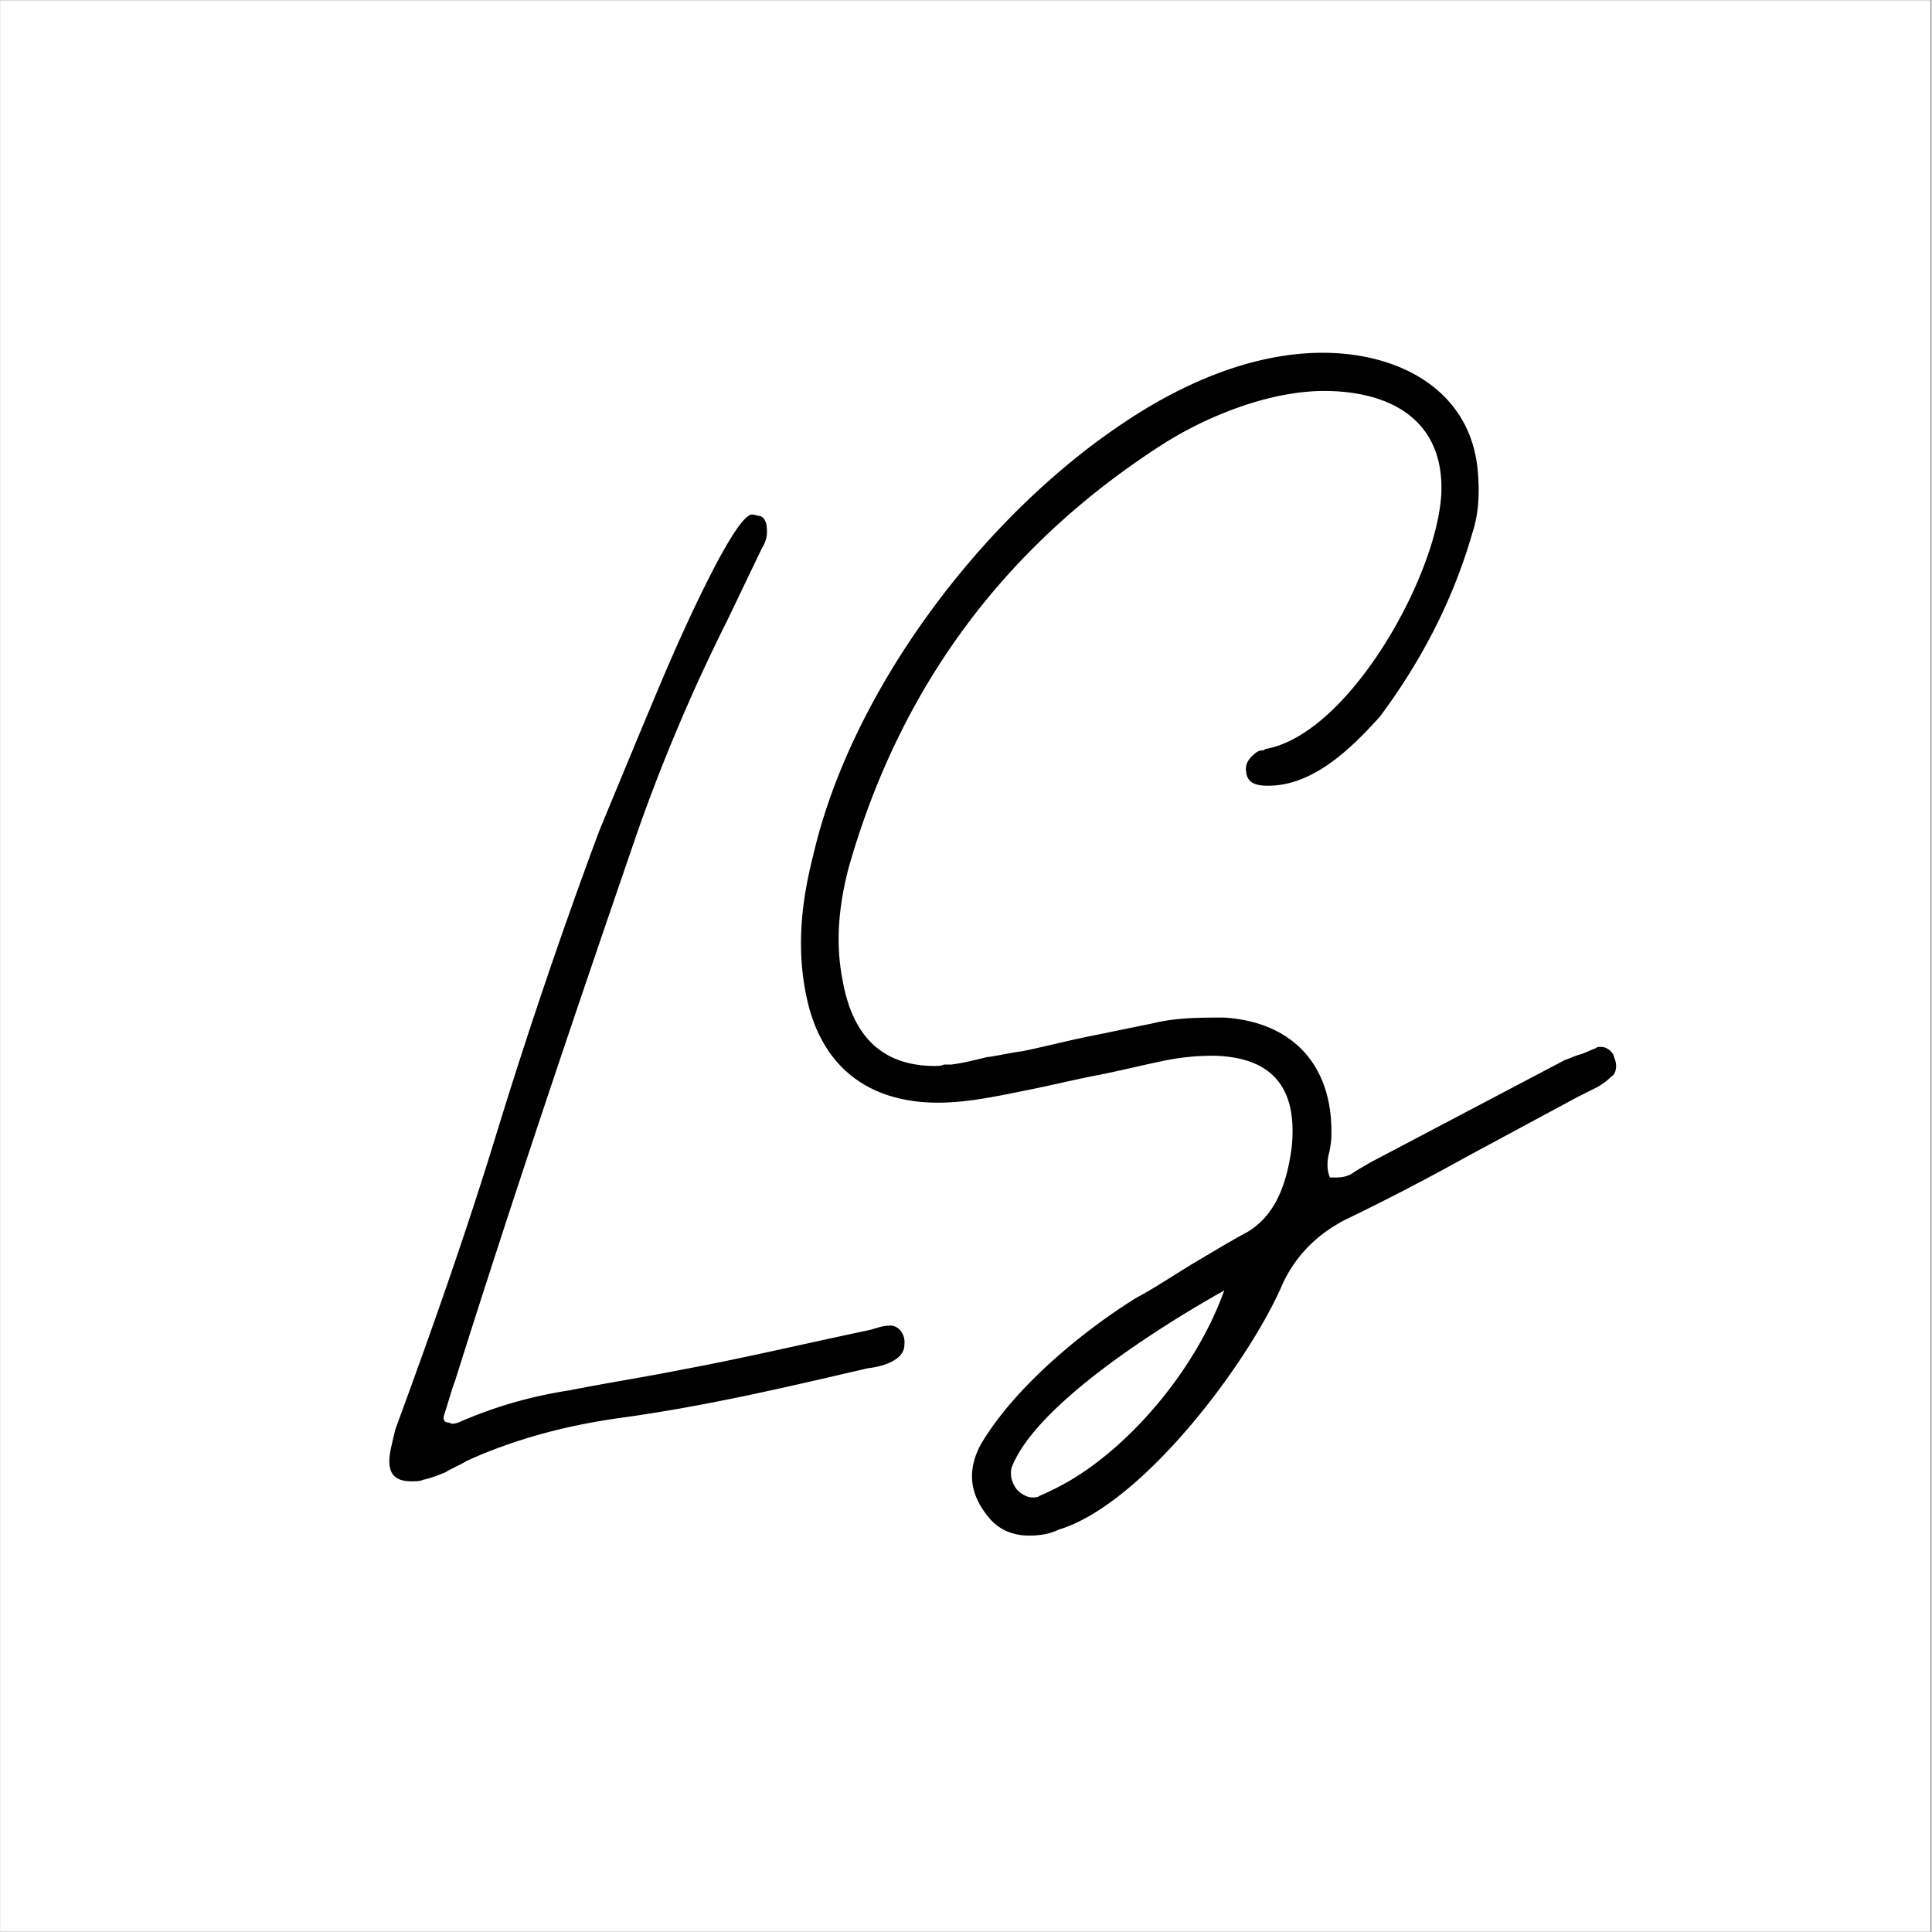 <?xml version="1.0" encoding="UTF-8"?>
<svg data-bbox="0 0.059 224.879 232.379" height="300" viewBox="0 0 224.88 225" width="300" xmlns="http://www.w3.org/2000/svg" data-type="color">
    <rect x="0" y="0" width="224.88" height="225" fill="#808080" stroke="none"/>
    <g>
        <defs>
            <clipPath id="1864d482-d6e2-4978-ba8f-31c7826863d7">
                <path d="M0 .059h224.762v224.879H0Zm0 0"/>
            </clipPath>
        </defs>
        <g clip-path="url(#1864d482-d6e2-4978-ba8f-31c7826863d7)">
            <path d="M0 .059h224.879v232.379H0Zm0 0" fill="#ffffff" data-color="1"/>
            <path d="M0 .059h224.879V224.94H0Zm0 0" fill="#ffffff" data-color="1"/>
            <path d="M0 .059h224.879V224.94H0Zm0 0" fill="#ffffff" data-color="1"/>
        </g>
        <path d="M47.837 172.51c.516 0 1.028 0 1.368-.172.855-.172 1.71-.511 2.566-.855.852-.512 1.707-.852 2.563-1.367 5.64-2.563 11.62-4.102 17.601-4.954 10.082-1.367 19.485-3.59 29.055-5.812 1.535-.172 4.273-.855 4.273-2.734.168-1.196-.683-2.395-1.883-2.223-.683 0-1.539.344-2.222.512-7.348 1.539-14.524 3.25-21.875 4.617-4.27.855-8.715 1.539-12.988 2.39-4.442.684-8.715 1.883-12.989 3.762-.511.172-.851.172-1.023 0-.512 0-.684-.172-.684-.683.512-1.54.856-2.907 1.367-4.274 6.836-21.703 14.012-42.894 21.364-64.258a211.195 211.195 0 0 1 10.254-24.097l4.101-8.547c.512-.852.684-1.535.512-2.735-.172-.683-.512-1.023-1.027-1.023-.512-.172-.852-.172-1.024 0-2.05 1.195-7.008 11.961-9.23 17.09-2.22 5.125-7.348 17.601-8.203 19.652a638.358 638.358 0 0 0-11.79 34.696c-3.59 11.789-7.691 23.41-11.964 35.035l-.512 2.218c-.516 2.567.172 3.762 2.39 3.762Zm0 0" fill="#000000" data-color="2"/>
        <path d="M119.785 178.834c1.2 0 2.395-.172 3.418-.683 9.742-2.906 22.219-19.485 26.149-28.715 1.539-3.246 3.933-5.637 7.18-7.348a270.267 270.267 0 0 0 13.843-7.175c4.442-2.395 8.887-4.786 13.328-7.18.684-.34 1.367-.684 2.051-1.024a7.64 7.64 0 0 0 1.879-1.367c.344-.172.516-.683.516-1.199 0-.512-.172-.852-.344-1.367-.34-.512-.856-.852-1.367-.852-.34 0-.512 0-.684.168-.512.172-1.195.516-1.707.684-.684.172-1.367.515-1.883.683l-22.726 11.965c-.516.34-1.2.684-1.711 1.024-.684.515-1.368.683-2.223.683h-.684c-.34-.851-.34-1.707-.168-2.562.168-.684.34-1.54.34-2.39.172-8.036-4.445-13.161-12.476-13.673-2.906 0-5.64 0-8.375.684-2.563.512-4.953 1.023-7.52 1.535-2.562.516-5.125 1.2-7.687 1.71-1.367.173-2.735.513-4.102.685-1.367.34-2.734.683-4.101.855h-.856c-.344.168-.683.168-1.027.168-5.98 0-9.57-3.246-10.766-9.91-.855-4.274-.512-8.547.684-13.16 5.98-21.02 18.117-37.426 36.402-49.22 5.297-3.417 12.645-6.323 18.969-6.323 7.351 0 13.672 3.078 13.672 11.28 0 9.4-10.594 28.712-20.508 30.419-.172.172-.34.172-.512.172s-.512.172-.683.34c-.856.683-1.196 1.367-1.028 2.222.172 1.367 1.367 1.54 2.567 1.54 5.297 0 9.742-4.446 12.988-8.032 4.957-6.668 8.543-13.672 10.766-21.363.683-2.051.855-4.274.683-6.664-.512-9.742-8.887-14.36-18.113-14.36-8.207 0-16.41 3.59-23.246 8.207-16.406 10.938-31.614 31.102-36.059 50.243-1.539 5.984-2.05 11.793-.512 17.773 2.051 7.52 7.52 11.11 15.04 11.11 3.59 0 7.347-.856 10.765-1.54 2.563-.511 5.297-1.195 8.031-1.707 2.567-.511 5.301-1.195 7.864-1.71 1.707-.34 3.59-.512 5.468-.512 6.665.172 9.743 3.59 9.059 10.597-.516 3.93-1.71 7.86-5.129 9.91-2.223 1.196-4.441 2.563-6.492 3.762-2.223 1.367-4.274 2.735-6.496 3.93-6.324 3.93-14.184 10.426-18.113 17.09-1.54 2.906-1.368 5.64.851 8.375 1.2 1.539 2.906 2.222 4.785 2.222Zm.344-4.445c-.512 0-1.195-.34-1.71-.855-.684-.852-.852-1.707-.684-2.563 2.734-7.348 17.433-16.578 24.78-20.68-3.245 9.059-10.765 17.946-18.113 22.22a32.026 32.026 0 0 1-3.418 1.706c-.171.172-.515.172-.855.172Zm0 0" fill="#000000" data-color="2"/>
    </g>
</svg>
